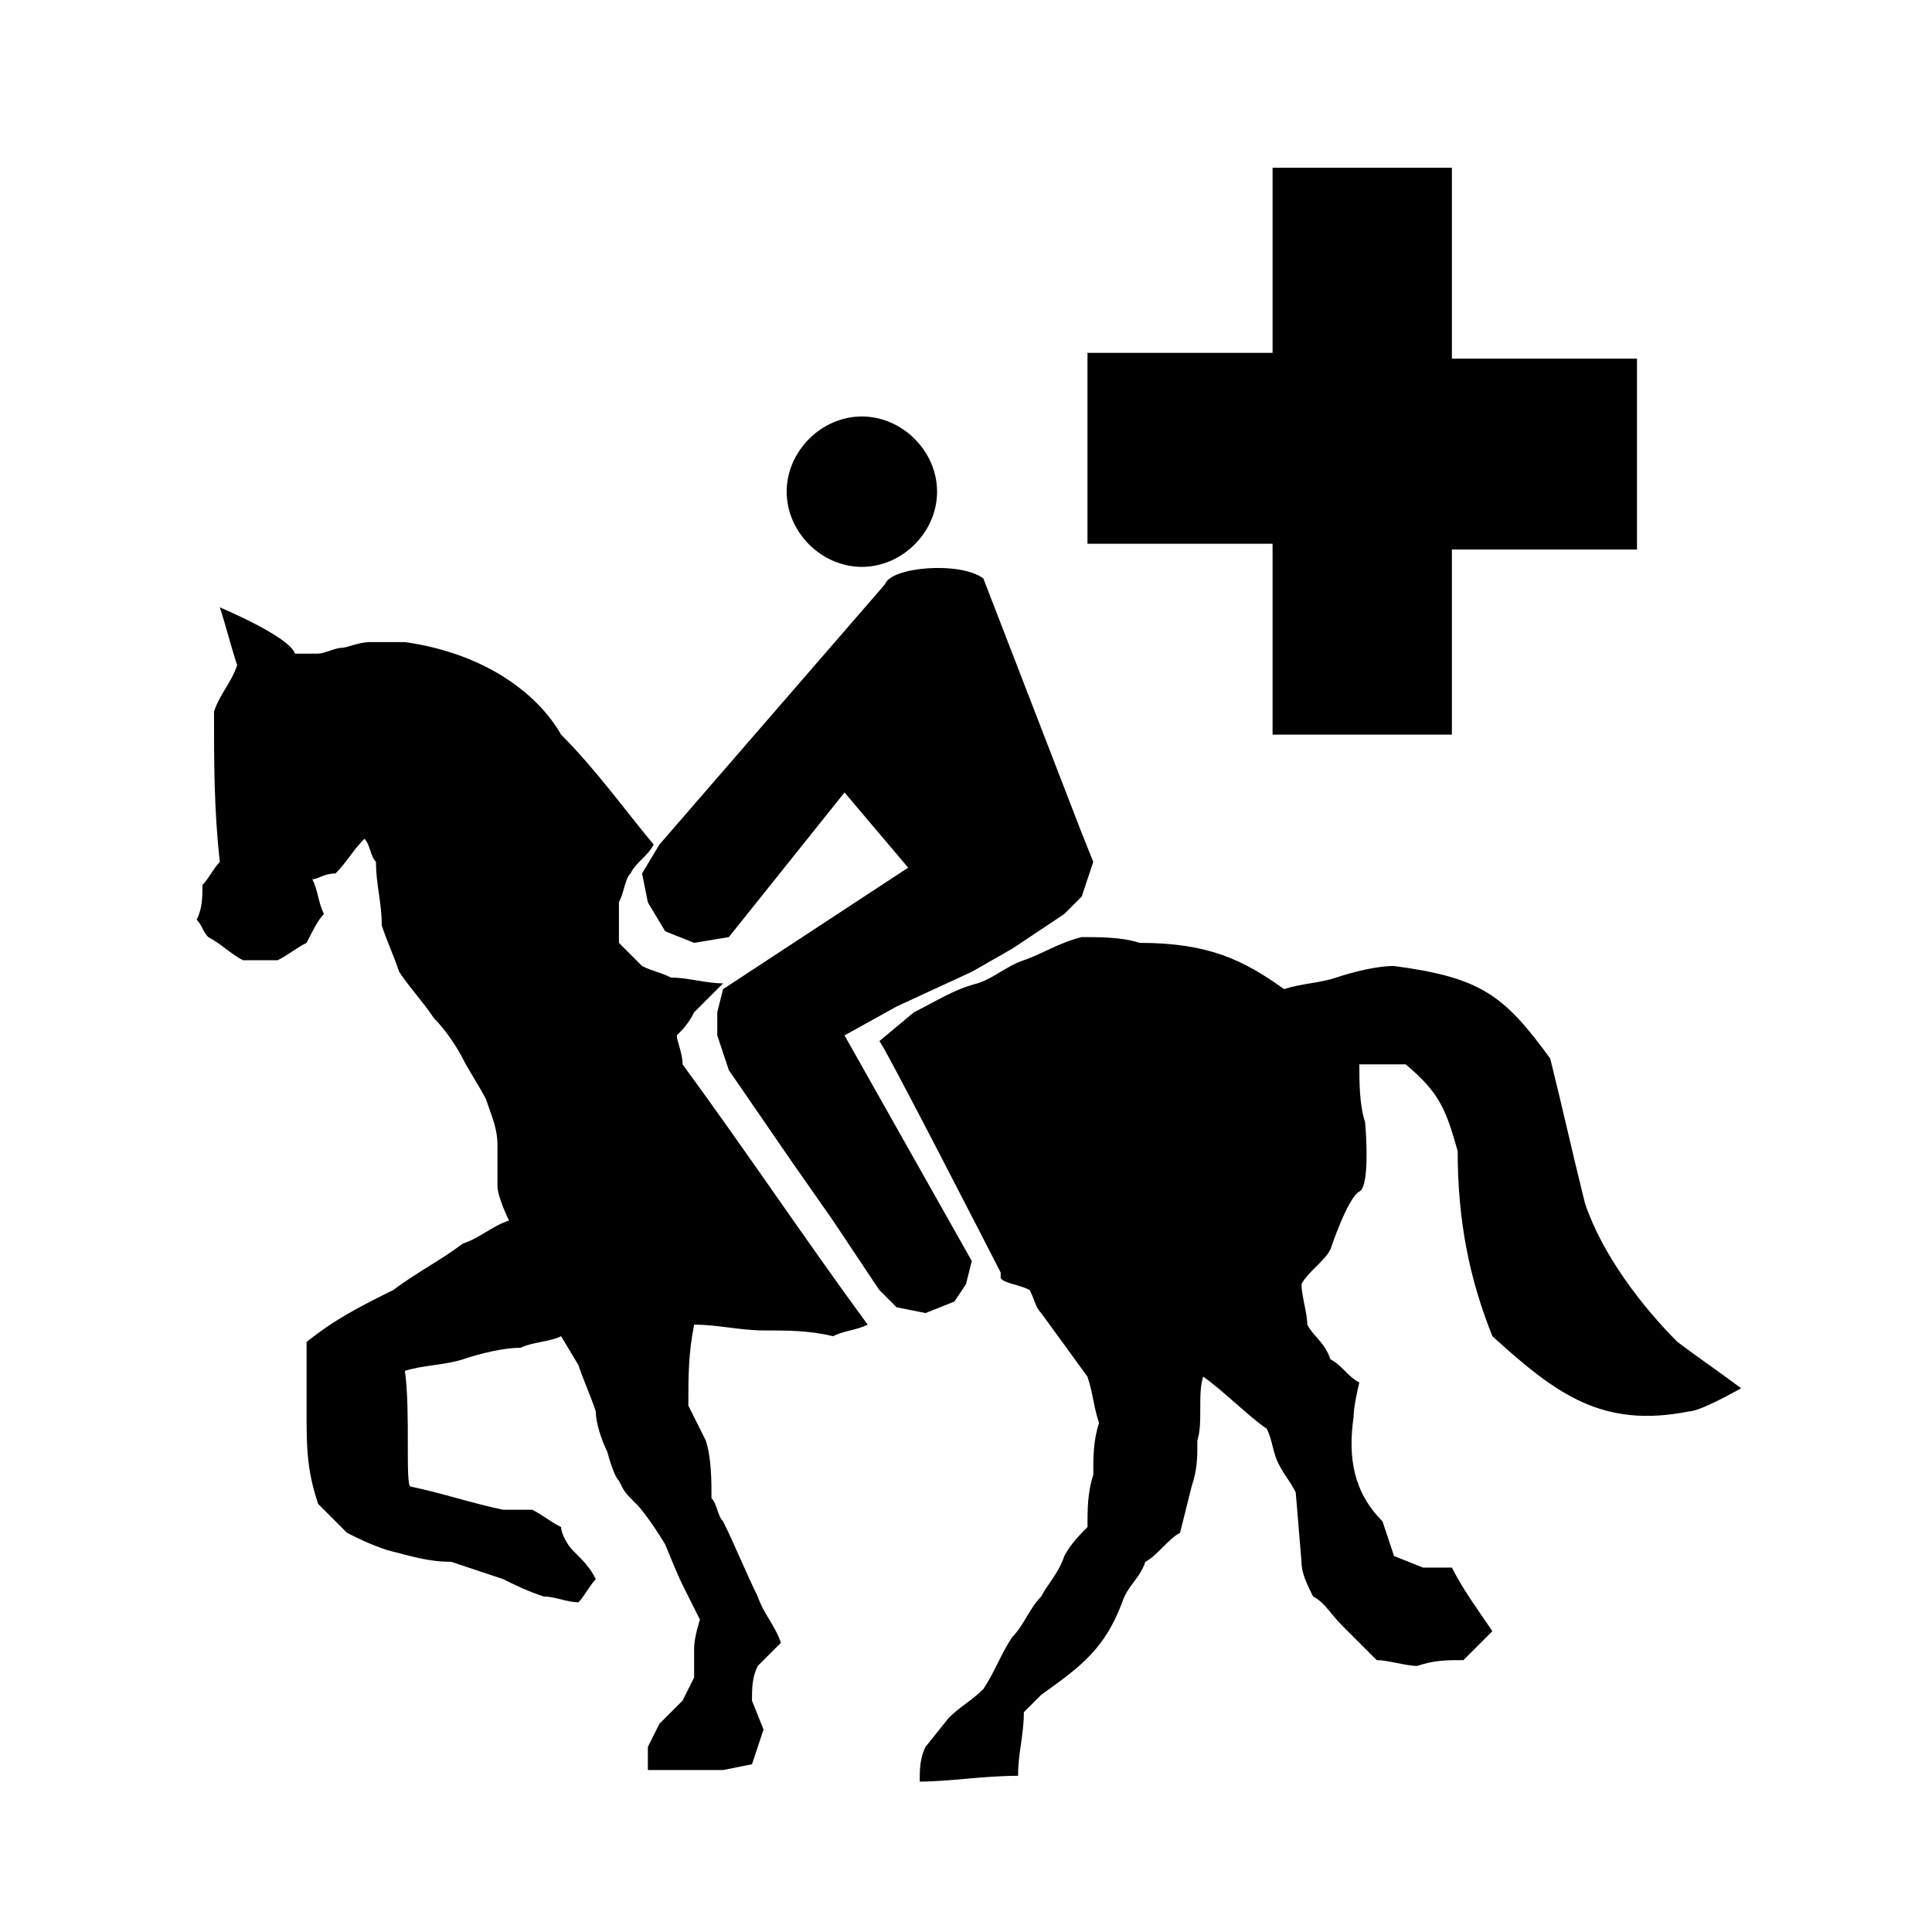 <?xml version="1.0" encoding="utf-8"?>
<!-- Generator: Adobe Illustrator 24.0.1, SVG Export Plug-In . SVG Version: 6.00 Build 0)  -->
<svg version="1.1" xmlns="http://www.w3.org/2000/svg" xmlns:xlink="http://www.w3.org/1999/xlink" x="0px" y="0px"
	 viewBox="0 0 33.4 33.4" style="enable-background:new 0 0 33.4 33.4;" xml:space="preserve">
<style type="text/css">
	.st0{fill-rule:evenodd;clip-rule:evenodd;}
</style>
<g id="Capa_1">
</g>
<g id="veterinario">
	<g>
		<path class="st0" d="M3.8,10.5c0.1,0.3,0.2,0.7,0.3,1C4,11.8,3.8,12,3.7,12.3c0,0.9,0,1.7,0.1,2.6c-0.1,0.1-0.2,0.3-0.3,0.4
			c0,0.2,0,0.4-0.1,0.6c0.1,0.1,0.1,0.2,0.2,0.3c0.2,0.1,0.4,0.3,0.6,0.4c0.2,0,0.4,0,0.6,0c0.2-0.1,0.3-0.2,0.5-0.3
			c0.1-0.2,0.2-0.4,0.3-0.5c-0.1-0.2-0.1-0.4-0.2-0.6c0.1,0,0.2-0.1,0.4-0.1c0.2-0.2,0.3-0.4,0.5-0.6c0.1,0.1,0.1,0.3,0.2,0.4
			c0,0.4,0.1,0.7,0.1,1.1c0.1,0.3,0.2,0.5,0.3,0.8c0.2,0.3,0.4,0.5,0.6,0.8c0.2,0.2,0.4,0.5,0.5,0.7c0.1,0.2,0.3,0.5,0.4,0.7
			c0.1,0.3,0.2,0.5,0.2,0.8c0,0,0,0.6,0,0.7c0,0.2,0.2,0.6,0.2,0.6c-0.3,0.1-0.5,0.3-0.8,0.4c-0.4,0.3-0.8,0.5-1.2,0.8
			c-0.6,0.3-1,0.5-1.5,0.9c0,0.4,0,0.8,0,1.2c0,0.6,0,1,0.2,1.6c0.2,0.2,0.3,0.3,0.5,0.5c0.2,0.1,0.4,0.2,0.7,0.3
			c0.4,0.1,0.7,0.2,1.1,0.2c0.3,0.1,0.6,0.2,0.9,0.3c0.2,0.1,0.4,0.2,0.7,0.3c0.2,0,0.4,0.1,0.6,0.1c0.1-0.1,0.2-0.3,0.3-0.4
			c-0.1-0.2-0.2-0.3-0.4-0.5c-0.1-0.1-0.2-0.3-0.2-0.4c-0.2-0.1-0.3-0.2-0.5-0.3c-0.2,0-0.4,0-0.5,0c-0.5-0.1-1.1-0.3-1.6-0.4
			c-0.1,0,0-1.3-0.1-2c0.3-0.1,0.7-0.1,1-0.2c0.3-0.1,0.7-0.2,1-0.2c0.2-0.1,0.5-0.1,0.7-0.2l0.3,0.5c0.1,0.3,0.2,0.5,0.3,0.8
			c0,0.2,0.1,0.5,0.2,0.7c0,0,0.1,0.4,0.2,0.5c0.1,0.2,0.1,0.2,0.3,0.4c0.2,0.2,0.5,0.7,0.5,0.7s0.2,0.5,0.3,0.7
			c0.1,0.2,0.3,0.6,0.3,0.6S12,28.3,12,28.5c0,0.2,0,0.5,0,0.5l-0.2,0.4c0,0-0.2,0.2-0.4,0.4c-0.1,0.2-0.2,0.4-0.2,0.4l0,0.4l1.3,0
			l0.5-0.1l0.2-0.6l-0.2-0.5c0-0.2,0-0.4,0.1-0.6c0.1-0.1,0.3-0.3,0.4-0.4c-0.1-0.3-0.3-0.5-0.4-0.8c-0.2-0.4-0.4-0.9-0.6-1.3
			c-0.1-0.1-0.1-0.3-0.2-0.4c0-0.3,0-0.7-0.1-1c-0.1-0.2-0.2-0.4-0.3-0.6c0-0.5,0-0.9,0.1-1.4c0.4,0,0.8,0.1,1.2,0.1
			c0.4,0,0.8,0,1.2,0.1c0.2-0.1,0.4-0.1,0.6-0.2c-1.1-1.5-2.1-3-3.2-4.5c0-0.2-0.1-0.4-0.1-0.5c0.1-0.1,0.2-0.2,0.3-0.4
			c0.2-0.2,0.3-0.3,0.5-0.5c-0.3,0-0.6-0.1-0.9-0.1c-0.2-0.1-0.3-0.1-0.5-0.2c-0.1-0.1-0.3-0.3-0.4-0.4v-0.7
			c0.1-0.2,0.1-0.4,0.2-0.5c0.1-0.2,0.3-0.3,0.4-0.5c-0.5-0.6-1-1.3-1.6-1.9c-0.4-0.7-1.3-1.4-2.7-1.6H6.4c-0.2,0-0.4,0.1-0.5,0.1
			c-0.1,0-0.3,0.1-0.4,0.1c-0.1,0-0.3,0-0.4,0C5,11,3.8,10.5,3.8,10.5"/>
		<path class="st0" d="M15.2,18l0.6-0.5c0.4-0.2,0.7-0.4,1.1-0.5c0.3-0.1,0.5-0.3,0.8-0.4c0.3-0.1,0.6-0.3,1-0.4c0.3,0,0.7,0,1,0.1
			c1.2,0,1.8,0.3,2.5,0.8c0.3-0.1,0.6-0.1,0.9-0.2c0.3-0.1,0.7-0.2,1-0.2c1.5,0.2,1.9,0.5,2.7,1.6c0.2,0.8,0.4,1.7,0.6,2.5
			c0.3,0.9,1,1.8,1.6,2.4c0.4,0.3,0.7,0.5,1.1,0.8c0,0-0.7,0.4-0.9,0.4c-1.5,0.3-2.3-0.3-3.4-1.3c-0.4-1-0.6-2-0.6-3.2
			c-0.2-0.7-0.3-1-0.9-1.5c-0.3,0-0.5,0-0.8,0c0,0.3,0,0.7,0.1,1c0,0,0.1,1.1-0.1,1.2S23,21.6,23,21.6c-0.1,0.2-0.4,0.4-0.5,0.6
			c0,0.2,0.1,0.5,0.1,0.7c0.1,0.2,0.3,0.3,0.4,0.6c0.2,0.1,0.3,0.3,0.5,0.4c0,0-0.1,0.4-0.1,0.6c-0.1,0.7,0,1.3,0.5,1.8l0.2,0.6
			l0.5,0.2h0.5c0.2,0.4,0.5,0.8,0.7,1.1c-0.2,0.2-0.3,0.3-0.5,0.5c-0.3,0-0.5,0-0.8,0.1c-0.2,0-0.5-0.1-0.7-0.1
			c-0.2-0.2-0.4-0.4-0.6-0.6c-0.2-0.2-0.3-0.4-0.5-0.5c-0.1-0.2-0.2-0.4-0.2-0.6l-0.1-1.2c-0.1-0.2-0.2-0.3-0.3-0.5
			c-0.1-0.2-0.1-0.4-0.2-0.6c-0.3-0.2-0.8-0.7-1.1-0.9c-0.1,0.3,0,0.8-0.1,1.1c0,0.3,0,0.5-0.1,0.8l-0.2,0.8
			c-0.2,0.1-0.4,0.4-0.6,0.5c-0.1,0.3-0.3,0.4-0.4,0.7c-0.3,0.8-0.7,1.1-1.4,1.6c-0.1,0.1-0.2,0.2-0.3,0.3c0,0.4-0.1,0.7-0.1,1.1
			c-0.6,0-1.2,0.1-1.7,0.1c0-0.2,0-0.4,0.1-0.6l0.4-0.5c0.2-0.2,0.4-0.3,0.6-0.5c0.2-0.3,0.3-0.6,0.5-0.9c0.2-0.2,0.3-0.5,0.5-0.7
			c0.1-0.2,0.3-0.4,0.4-0.7c0.1-0.2,0.3-0.4,0.4-0.5c0-0.3,0-0.6,0.1-0.9c0-0.3,0-0.6,0.1-0.9c-0.1-0.3-0.1-0.5-0.2-0.8L18,22.7
			c-0.1-0.1-0.1-0.2-0.2-0.4c-0.2-0.1-0.4-0.1-0.5-0.2V22C17.3,22,15.2,17.9,15.2,18"/>
		<path class="st0" d="M15.3,10.1l-3.9,4.5l-0.3,0.5l0.1,0.5l0.3,0.5l0.5,0.2l0.6-0.1l2-2.5l1.1,1.3l-3.2,2.1l-0.1,0.4l0,0.4
			l0.2,0.6l1.1,1.6l0.7,1l0.4,0.6l0.4,0.6l0.3,0.3l0.5,0.1l0.5-0.2l0.2-0.3l0.1-0.4l-2.2-3.9l0.9-0.5l1.3-0.6l0.7-0.4l0.9-0.6
			l0.3-0.3l0.2-0.6l-0.2-0.5L17,10C16.6,9.7,15.4,9.8,15.3,10.1"/>
		<path class="st0" d="M14.9,7.2c0.7,0,1.3,0.6,1.3,1.3s-0.6,1.3-1.3,1.3c-0.7,0-1.3-0.6-1.3-1.3S14.2,7.2,14.9,7.2"/>
		<path class="st0" d="M22,2.9h3.1v3.3h3.2v3.3h-3.2v3.2H22V9.4h-3.2V6.1H22V2.9z"/>
	</g>
</g>
</svg>
